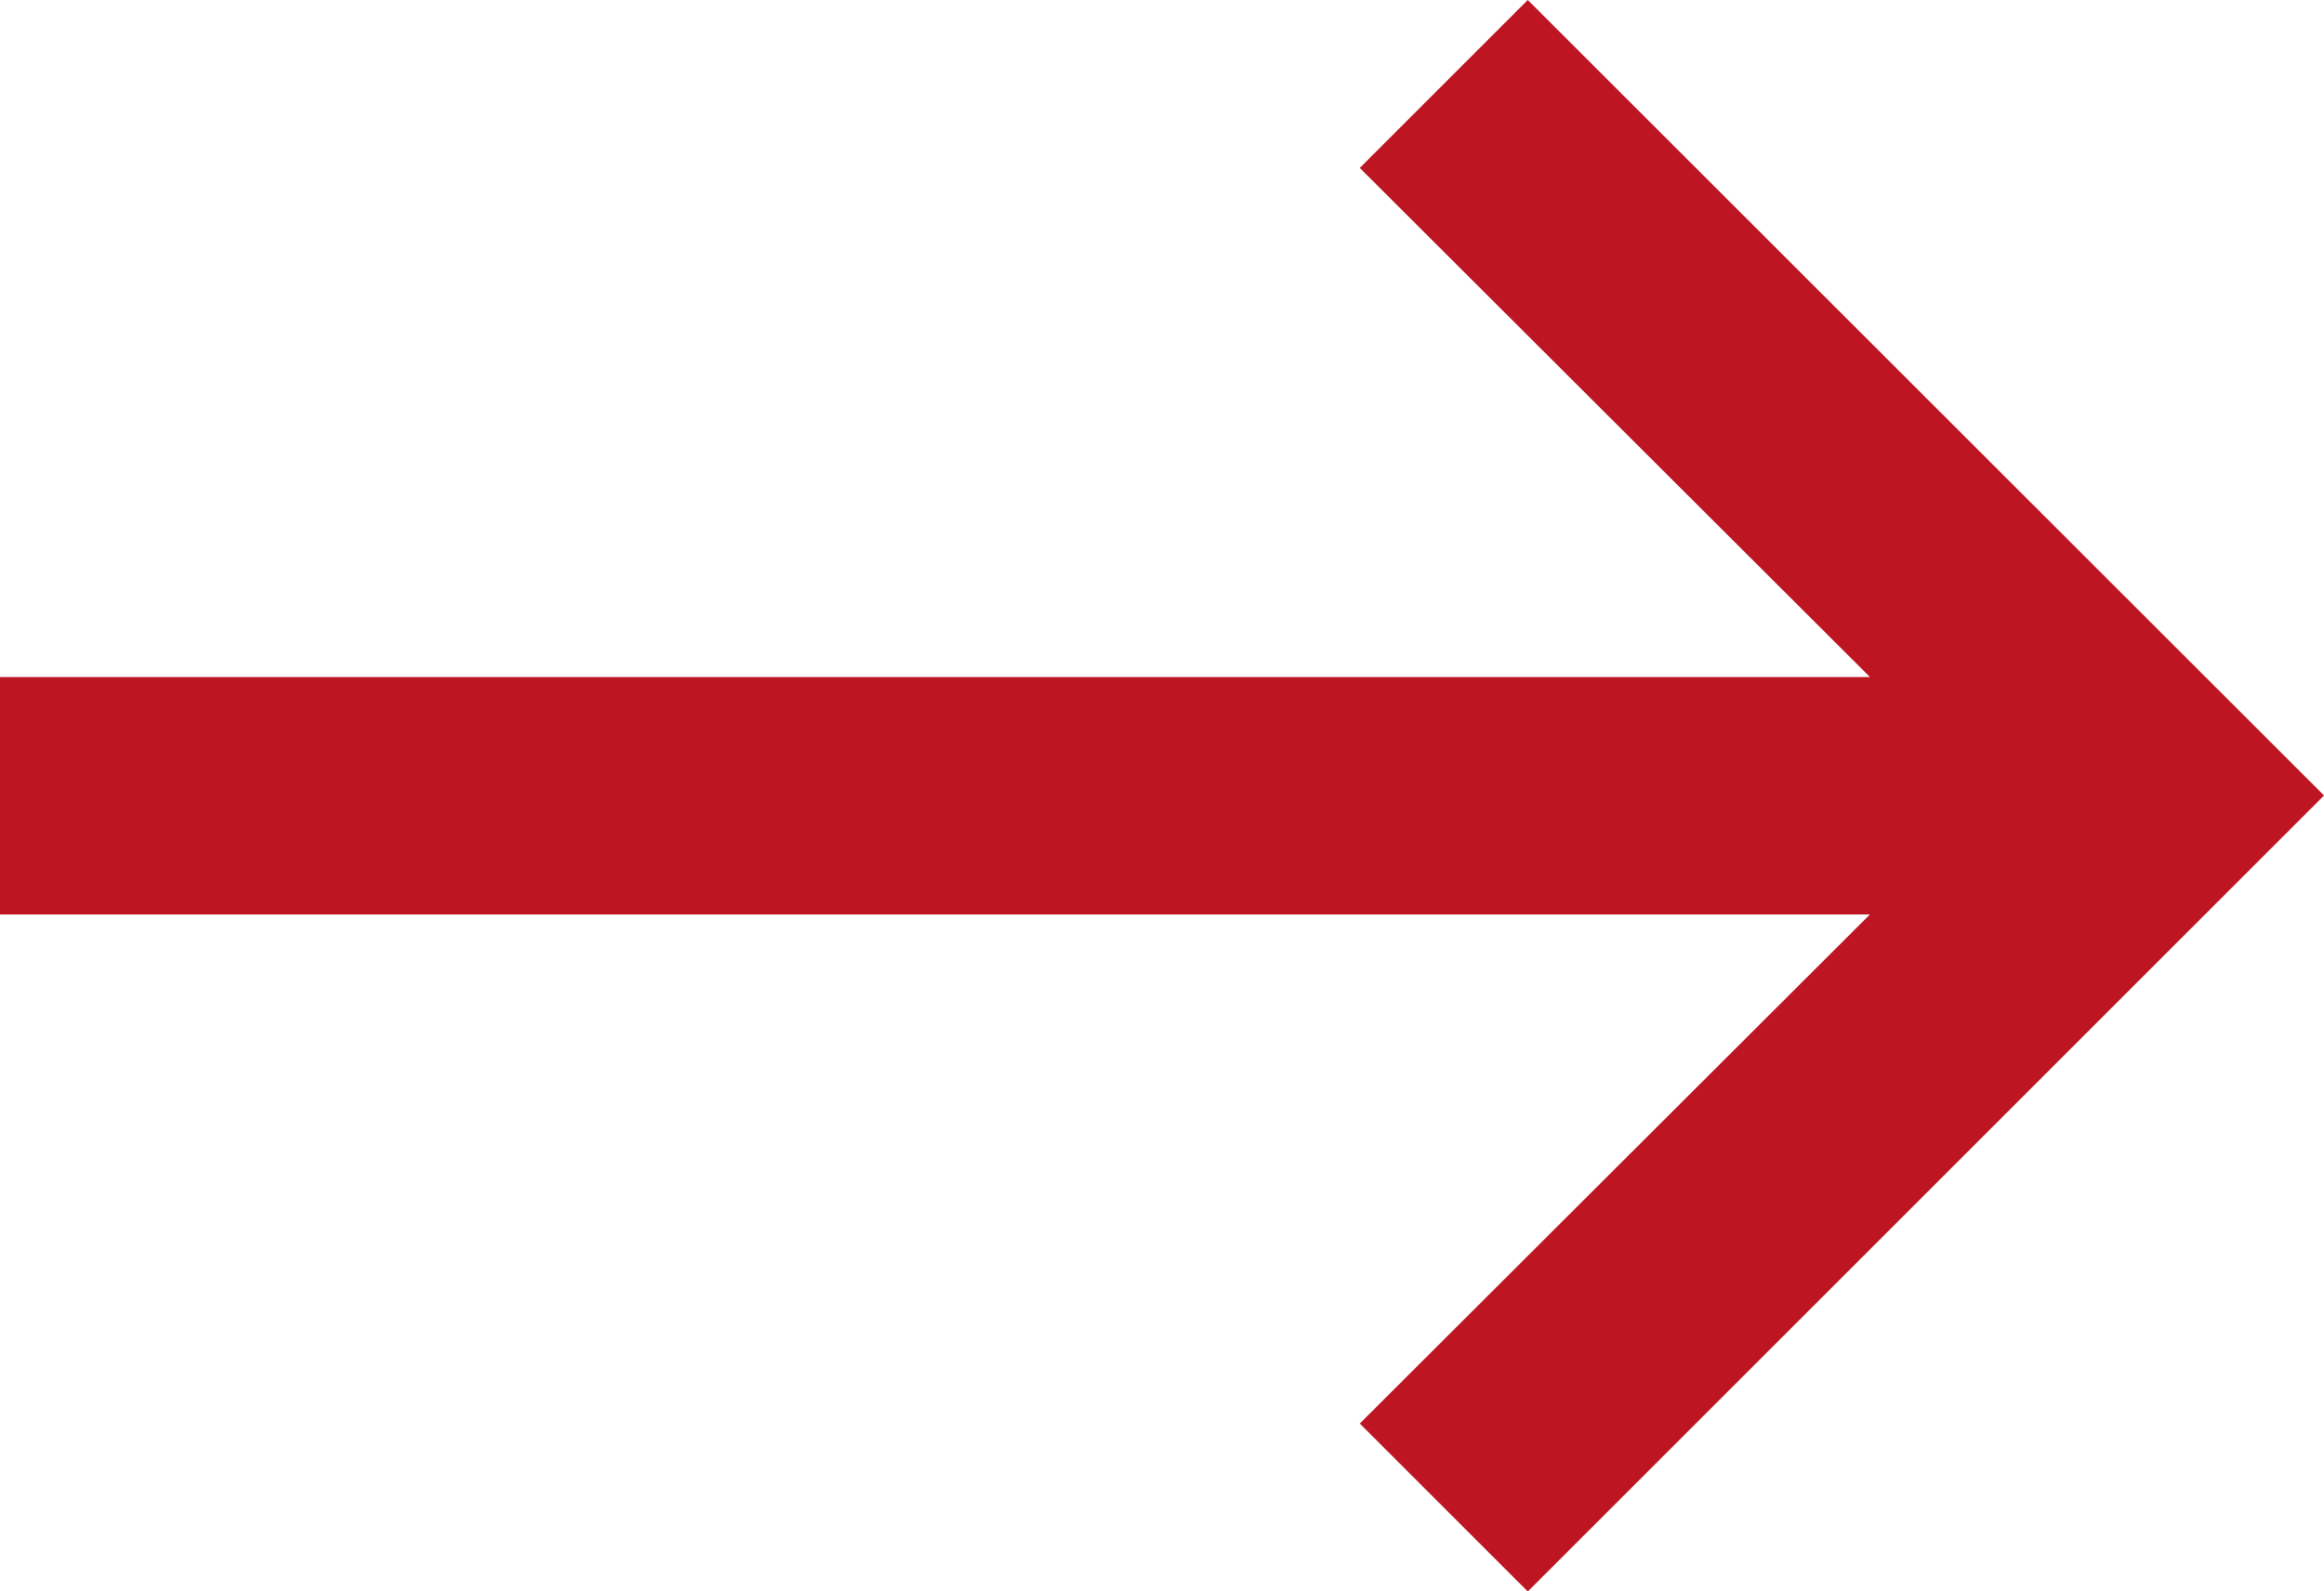 <svg id="Ebene_1" data-name="Ebene 1" xmlns="http://www.w3.org/2000/svg" viewBox="0 0 47.46 32.51">
  <defs>
    <style>
      .cls-1 {
        fill: #bd1622;
        stroke: #bd1622;
        stroke-width: 1.5px;
      }
    </style>
  </defs>
  <g id="Gruppe_6" data-name="Gruppe 6">
    <g id="Gruppe_8" data-name="Gruppe 8">
      <path id="Pfad_3" data-name="Pfad 3" class="cls-1" d="M31.2,1.06,28.83,3.43,40,14.58H.75v3.35H40L28.83,29.08l2.37,2.37,15.2-15.2Z" transform="translate(0 0)"/>
    </g>
  </g>
</svg>
